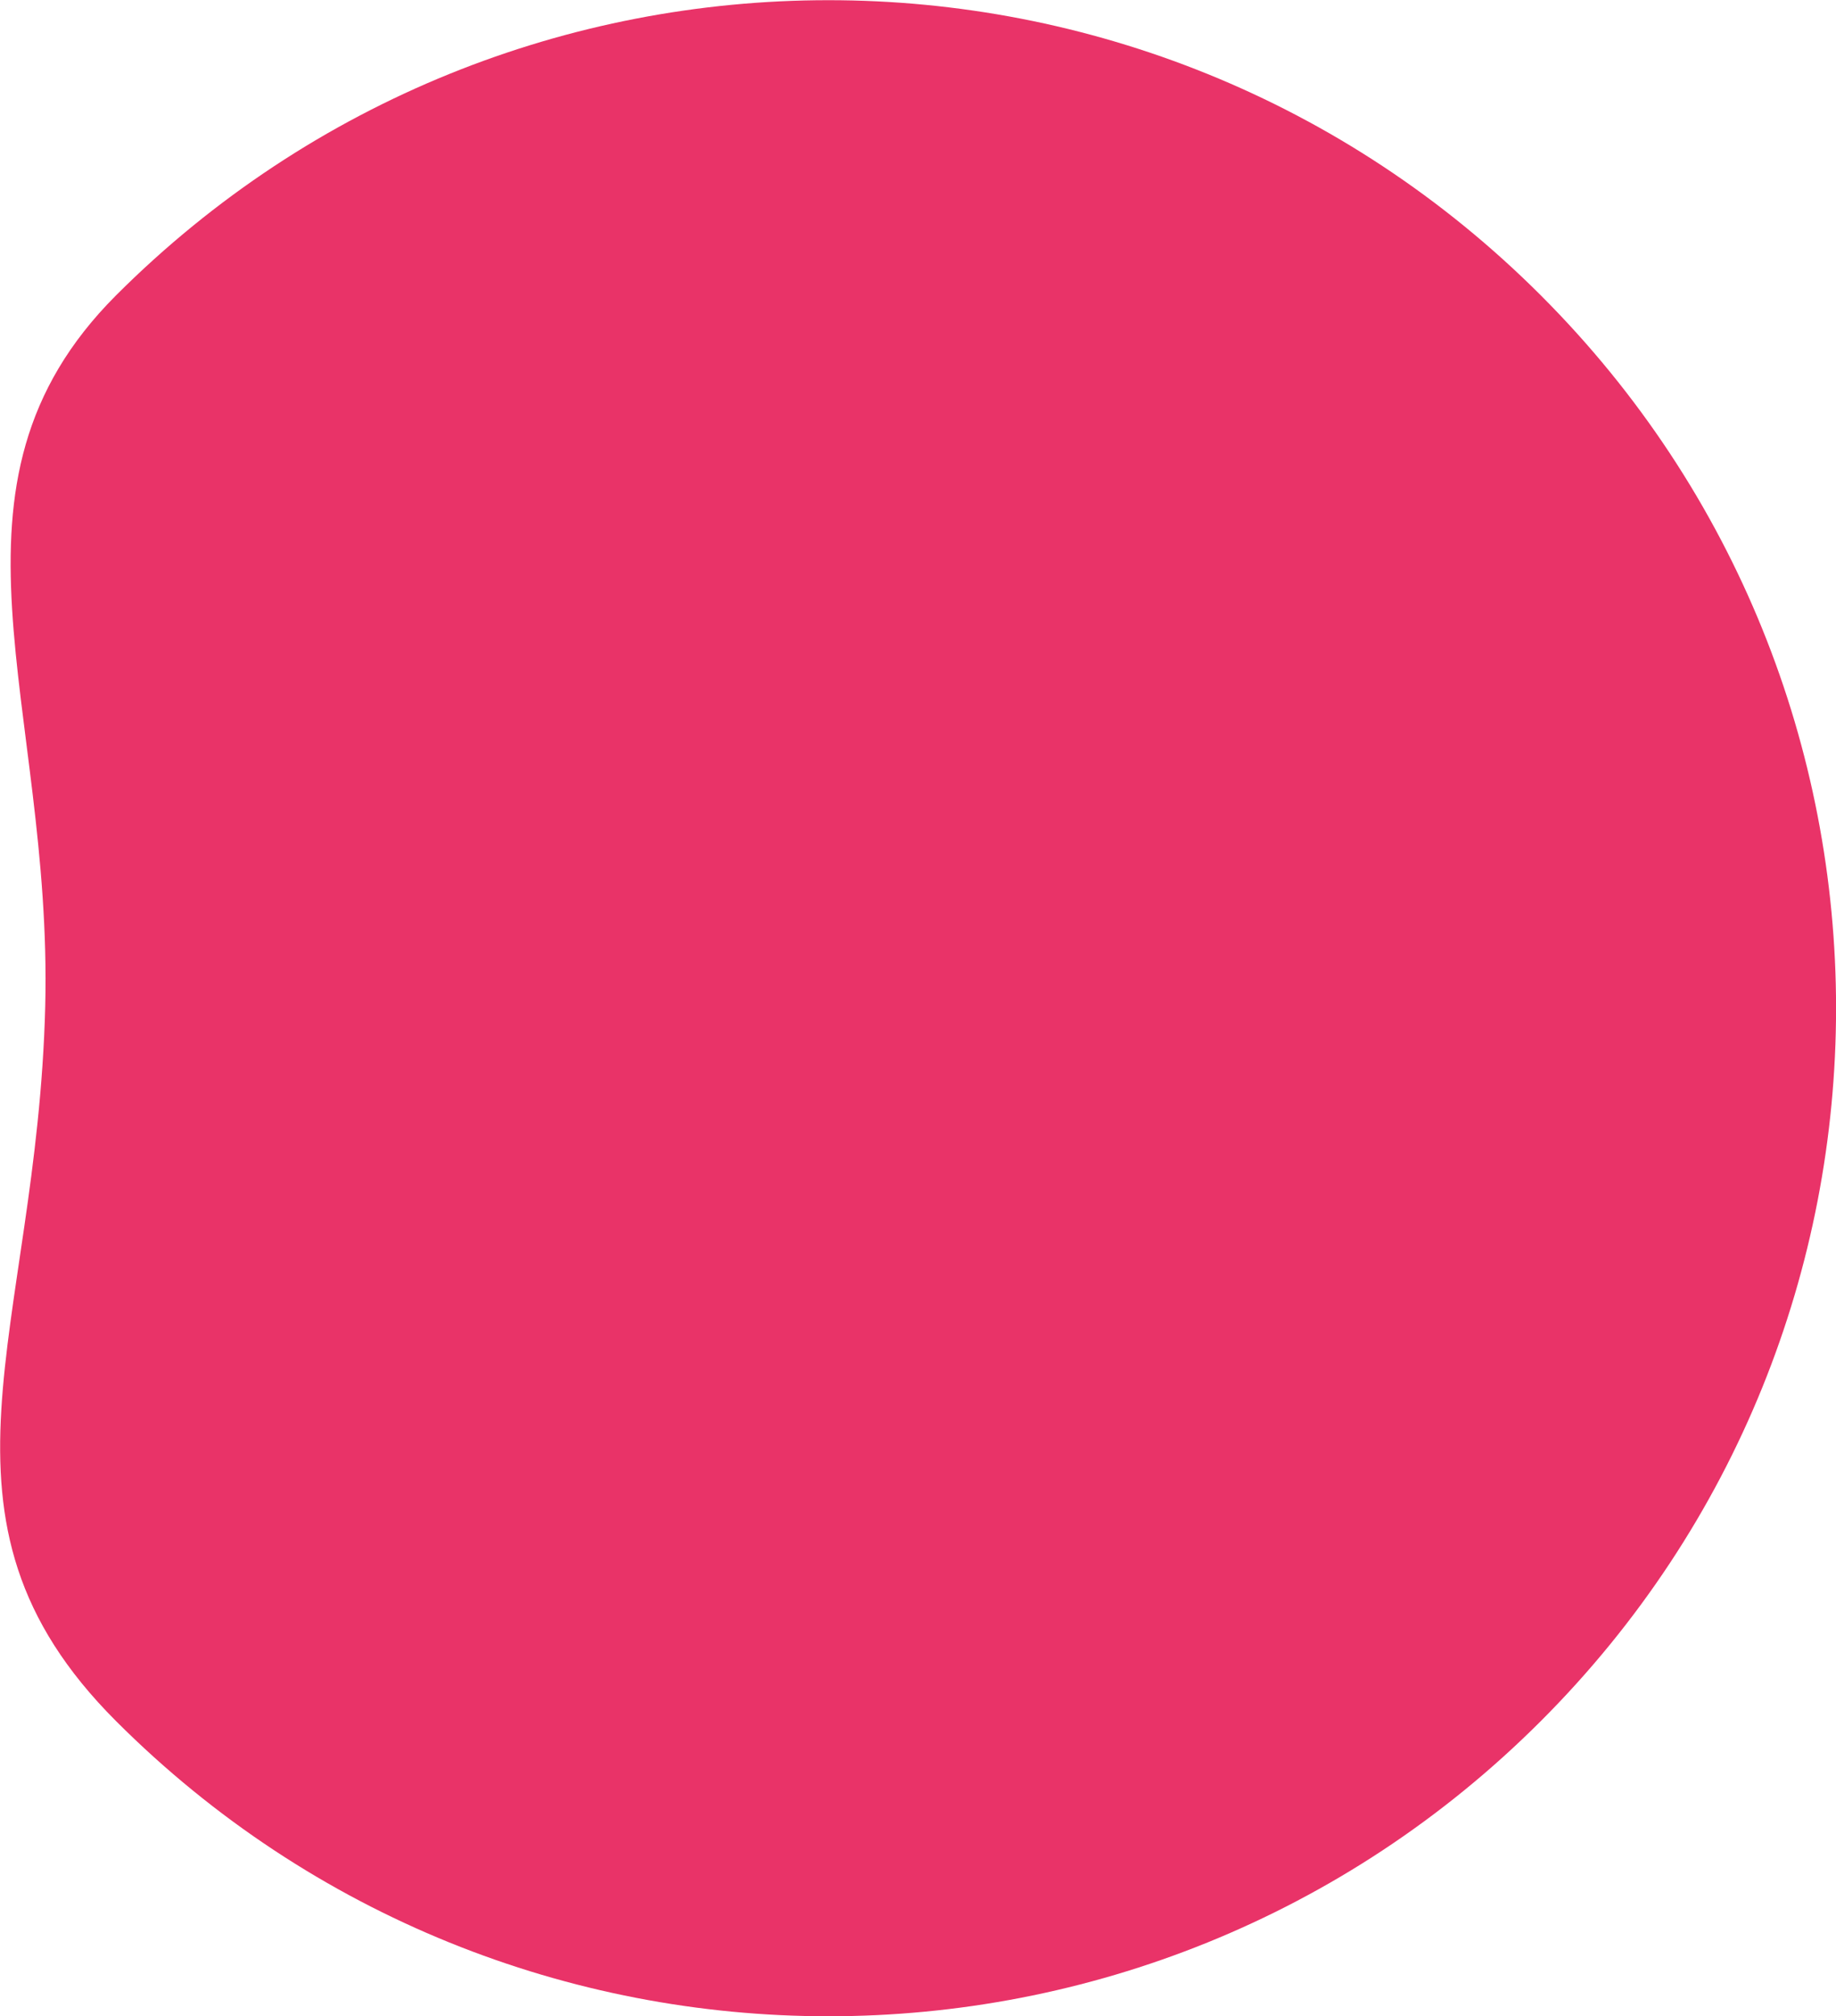 <?xml version="1.0" encoding="UTF-8"?>
<svg id="Layer_1" data-name="Layer 1" xmlns="http://www.w3.org/2000/svg" version="1.1" viewBox="0 0 734.8 806.6">
  <defs>
    <style>
      .cls-1 {
        fill: #e71d58;
        isolation: isolate;
        opacity: .9;
        stroke-width: 0px;
      }
    </style>
  </defs>
  <path class="cls-1" d="M616.7,688.5c-157.5,157.5-412.8,157.5-570.3,0-81.3-81.3-31.6-155.4-28.3-285.9,3-121-47.8-208.2,28.3-284.4,157.5-157.5,412.8-157.5,570.3,0,157.5,157.5,157.5,412.8,0,570.3Z"/>
</svg>